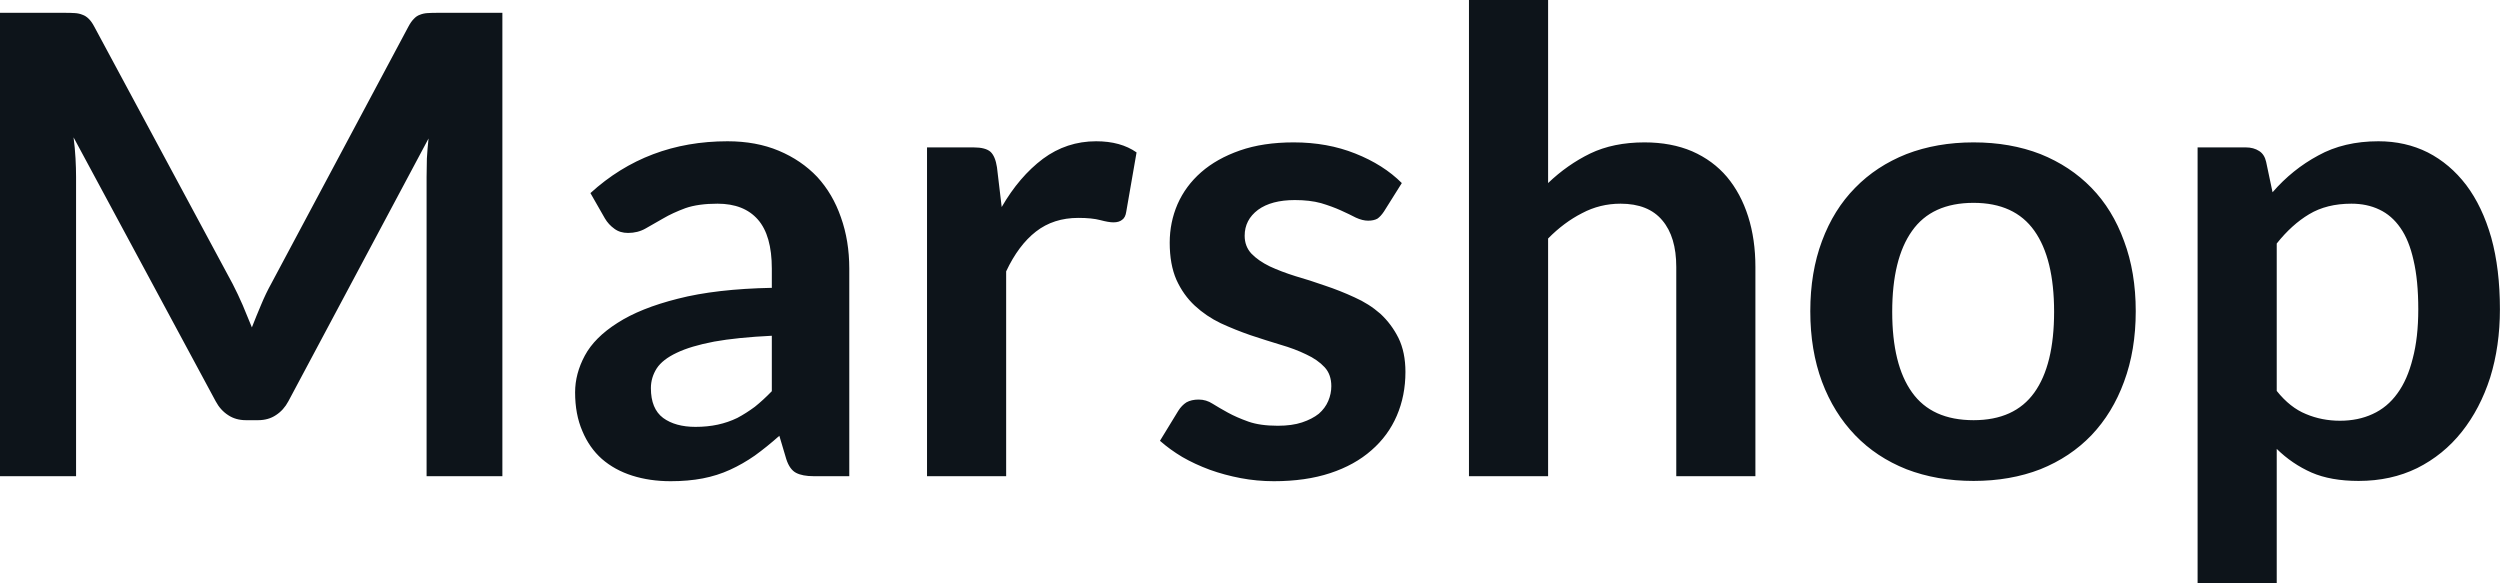 <svg fill="#0d141a" viewBox="0 0 89.723 20.941" height="100%" width="100%" xmlns="http://www.w3.org/2000/svg"><path preserveAspectRatio="none" d="M8.35 10.19L8.35 10.19Q8.54 10.56 8.71 10.95Q8.88 11.35 9.04 11.75L9.04 11.75Q9.20 11.34 9.37 10.94Q9.54 10.53 9.74 10.17L9.74 10.17L14.66 0.95Q14.75 0.78 14.85 0.68Q14.95 0.57 15.07 0.53Q15.19 0.48 15.34 0.47Q15.49 0.46 15.70 0.46L15.70 0.46L18.03 0.46L18.03 17.09L15.31 17.09L15.31 6.35Q15.31 6.05 15.32 5.69Q15.34 5.34 15.38 4.97L15.38 4.97L10.35 14.40Q10.18 14.72 9.90 14.90Q9.63 15.08 9.26 15.08L9.26 15.08L8.83 15.08Q8.46 15.08 8.19 14.90Q7.91 14.72 7.74 14.40L7.74 14.40L2.64 4.93Q2.69 5.31 2.71 5.68Q2.73 6.04 2.73 6.35L2.73 6.35L2.73 17.09L0 17.09L0 0.46L2.33 0.46Q2.54 0.46 2.69 0.47Q2.84 0.48 2.96 0.53Q3.08 0.57 3.19 0.68Q3.29 0.78 3.38 0.95L3.38 0.95L8.35 10.19ZM30.48 9.64L30.48 17.09L29.20 17.09Q28.80 17.09 28.57 16.97Q28.34 16.85 28.22 16.48L28.22 16.48L27.97 15.64Q27.52 16.04 27.09 16.35Q26.66 16.65 26.20 16.86Q25.74 17.07 25.22 17.17Q24.70 17.27 24.07 17.27L24.07 17.27Q23.32 17.27 22.69 17.07Q22.06 16.87 21.60 16.47Q21.15 16.07 20.90 15.47Q20.64 14.87 20.64 14.08L20.64 14.08Q20.64 13.41 20.99 12.76Q21.34 12.11 22.16 11.59Q22.98 11.06 24.33 10.72Q25.69 10.37 27.70 10.33L27.70 10.33L27.70 9.64Q27.70 8.45 27.20 7.88Q26.70 7.31 25.75 7.31L25.75 7.31Q25.06 7.31 24.60 7.47Q24.14 7.64 23.80 7.84Q23.46 8.04 23.17 8.20Q22.89 8.36 22.54 8.36L22.54 8.36Q22.25 8.36 22.05 8.21Q21.84 8.06 21.71 7.84L21.71 7.84L21.19 6.93Q23.23 5.07 26.11 5.07L26.11 5.07Q27.14 5.07 27.95 5.41Q28.76 5.75 29.33 6.35Q29.89 6.96 30.18 7.80Q30.48 8.64 30.48 9.64L30.48 9.64ZM24.96 15.32L24.96 15.32Q25.39 15.32 25.76 15.24Q26.13 15.16 26.46 15.00Q26.78 14.83 27.09 14.60Q27.39 14.36 27.70 14.04L27.70 14.04L27.70 12.05Q26.46 12.11 25.63 12.26Q24.79 12.42 24.29 12.66Q23.78 12.90 23.57 13.22Q23.36 13.55 23.36 13.93L23.36 13.93Q23.36 14.67 23.80 15.00Q24.24 15.32 24.96 15.32ZM36.11 17.09L33.27 17.09L33.27 5.29L34.94 5.29Q35.37 5.29 35.55 5.45Q35.72 5.61 35.78 6.00L35.78 6.00L35.95 7.43Q36.58 6.34 37.43 5.70Q38.28 5.07 39.34 5.07L39.34 5.07Q40.22 5.07 40.79 5.47L40.79 5.47L40.42 7.60Q40.39 7.81 40.27 7.89Q40.16 7.98 39.96 7.98L39.96 7.98Q39.79 7.98 39.49 7.90Q39.19 7.82 38.70 7.82L38.70 7.82Q37.81 7.82 37.18 8.31Q36.55 8.80 36.11 9.74L36.11 9.74L36.11 17.09ZM50.31 6.57L49.67 7.59Q49.55 7.77 49.43 7.85Q49.30 7.92 49.10 7.92L49.10 7.92Q48.90 7.92 48.66 7.81Q48.43 7.69 48.12 7.55Q47.81 7.41 47.41 7.29Q47.01 7.18 46.47 7.18L46.47 7.18Q45.63 7.18 45.15 7.53Q44.67 7.89 44.67 8.46L44.67 8.46Q44.67 8.84 44.91 9.10Q45.16 9.36 45.57 9.56Q45.98 9.75 46.49 9.91Q47.01 10.06 47.55 10.25Q48.09 10.43 48.61 10.67Q49.13 10.90 49.54 11.26Q49.94 11.63 50.19 12.13Q50.44 12.64 50.44 13.35L50.44 13.35Q50.44 14.20 50.13 14.92Q49.82 15.64 49.22 16.16Q48.62 16.69 47.74 16.98Q46.86 17.27 45.72 17.27L45.72 17.27Q45.11 17.27 44.53 17.16Q43.95 17.05 43.42 16.86Q42.88 16.66 42.43 16.40Q41.98 16.13 41.63 15.82L41.63 15.82L42.29 14.74Q42.41 14.55 42.58 14.44Q42.76 14.34 43.02 14.34L43.02 14.34Q43.29 14.34 43.52 14.49Q43.76 14.64 44.07 14.81Q44.38 14.98 44.80 15.13Q45.22 15.28 45.86 15.28L45.86 15.28Q46.37 15.28 46.73 15.16Q47.09 15.04 47.33 14.85Q47.56 14.65 47.67 14.39Q47.78 14.13 47.78 13.86L47.78 13.86Q47.78 13.44 47.54 13.18Q47.29 12.91 46.88 12.72Q46.47 12.52 45.95 12.37Q45.42 12.21 44.88 12.03Q44.33 11.84 43.81 11.60Q43.29 11.35 42.88 10.97Q42.47 10.59 42.22 10.04Q41.98 9.49 41.98 8.71L41.98 8.71Q41.98 7.98 42.26 7.33Q42.55 6.67 43.11 6.18Q43.67 5.69 44.50 5.40Q45.33 5.11 46.43 5.11L46.43 5.11Q47.64 5.11 48.64 5.51Q49.65 5.91 50.31 6.57L50.31 6.57ZM55.56 17.09L52.72 17.09L52.72 0L55.56 0L55.56 6.57Q56.25 5.91 57.07 5.51Q57.90 5.11 59.02 5.11L59.02 5.11Q59.98 5.11 60.73 5.43Q61.48 5.76 61.98 6.35Q62.48 6.95 62.74 7.77Q63.00 8.59 63.00 9.58L63.00 9.58L63.00 17.09L60.16 17.09L60.16 9.58Q60.16 8.50 59.66 7.91Q59.16 7.31 58.16 7.31L58.16 7.31Q57.42 7.31 56.78 7.65Q56.13 7.98 55.56 8.56L55.56 8.56L55.56 17.09ZM70.83 5.11L70.83 5.11Q72.15 5.11 73.23 5.53Q74.30 5.96 75.06 6.74Q75.82 7.52 76.23 8.65Q76.65 9.77 76.65 11.17L76.65 11.17Q76.65 12.57 76.23 13.70Q75.82 14.82 75.06 15.62Q74.30 16.41 73.23 16.84Q72.15 17.26 70.83 17.26L70.83 17.26Q69.51 17.26 68.42 16.84Q67.34 16.41 66.58 15.62Q65.81 14.82 65.39 13.70Q64.97 12.57 64.97 11.17L64.97 11.17Q64.97 9.77 65.39 8.65Q65.81 7.52 66.58 6.74Q67.34 5.96 68.42 5.53Q69.51 5.11 70.83 5.11ZM70.83 15.08L70.83 15.08Q72.30 15.08 73.01 14.09Q73.72 13.10 73.72 11.19L73.72 11.19Q73.72 9.28 73.01 8.28Q72.30 7.28 70.83 7.28L70.83 7.28Q69.33 7.28 68.62 8.29Q67.91 9.29 67.91 11.19L67.91 11.19Q67.91 13.09 68.62 14.08Q69.33 15.08 70.83 15.08ZM81.71 20.94L78.87 20.94L78.87 5.29L80.60 5.29Q80.88 5.29 81.08 5.42Q81.27 5.54 81.33 5.81L81.33 5.81L81.56 6.90Q82.27 6.08 83.20 5.58Q84.12 5.07 85.36 5.07L85.36 5.07Q86.33 5.07 87.13 5.47Q87.93 5.88 88.51 6.64Q89.09 7.41 89.41 8.53Q89.72 9.65 89.72 11.10L89.72 11.10Q89.72 12.42 89.37 13.55Q89.01 14.67 88.35 15.50Q87.69 16.33 86.75 16.80Q85.81 17.26 84.65 17.26L84.65 17.26Q83.65 17.26 82.96 16.96Q82.26 16.65 81.71 16.11L81.71 16.11L81.71 20.94ZM84.39 7.31L84.39 7.31Q83.50 7.31 82.87 7.69Q82.25 8.06 81.71 8.74L81.71 8.74L81.71 14.03Q82.19 14.63 82.76 14.86Q83.33 15.10 83.98 15.10L83.98 15.10Q84.63 15.10 85.15 14.86Q85.68 14.62 86.04 14.12Q86.40 13.63 86.59 12.87Q86.79 12.12 86.79 11.10L86.79 11.10Q86.79 10.06 86.62 9.34Q86.46 8.62 86.15 8.18Q85.84 7.73 85.39 7.52Q84.95 7.31 84.39 7.31Z"></path></svg>